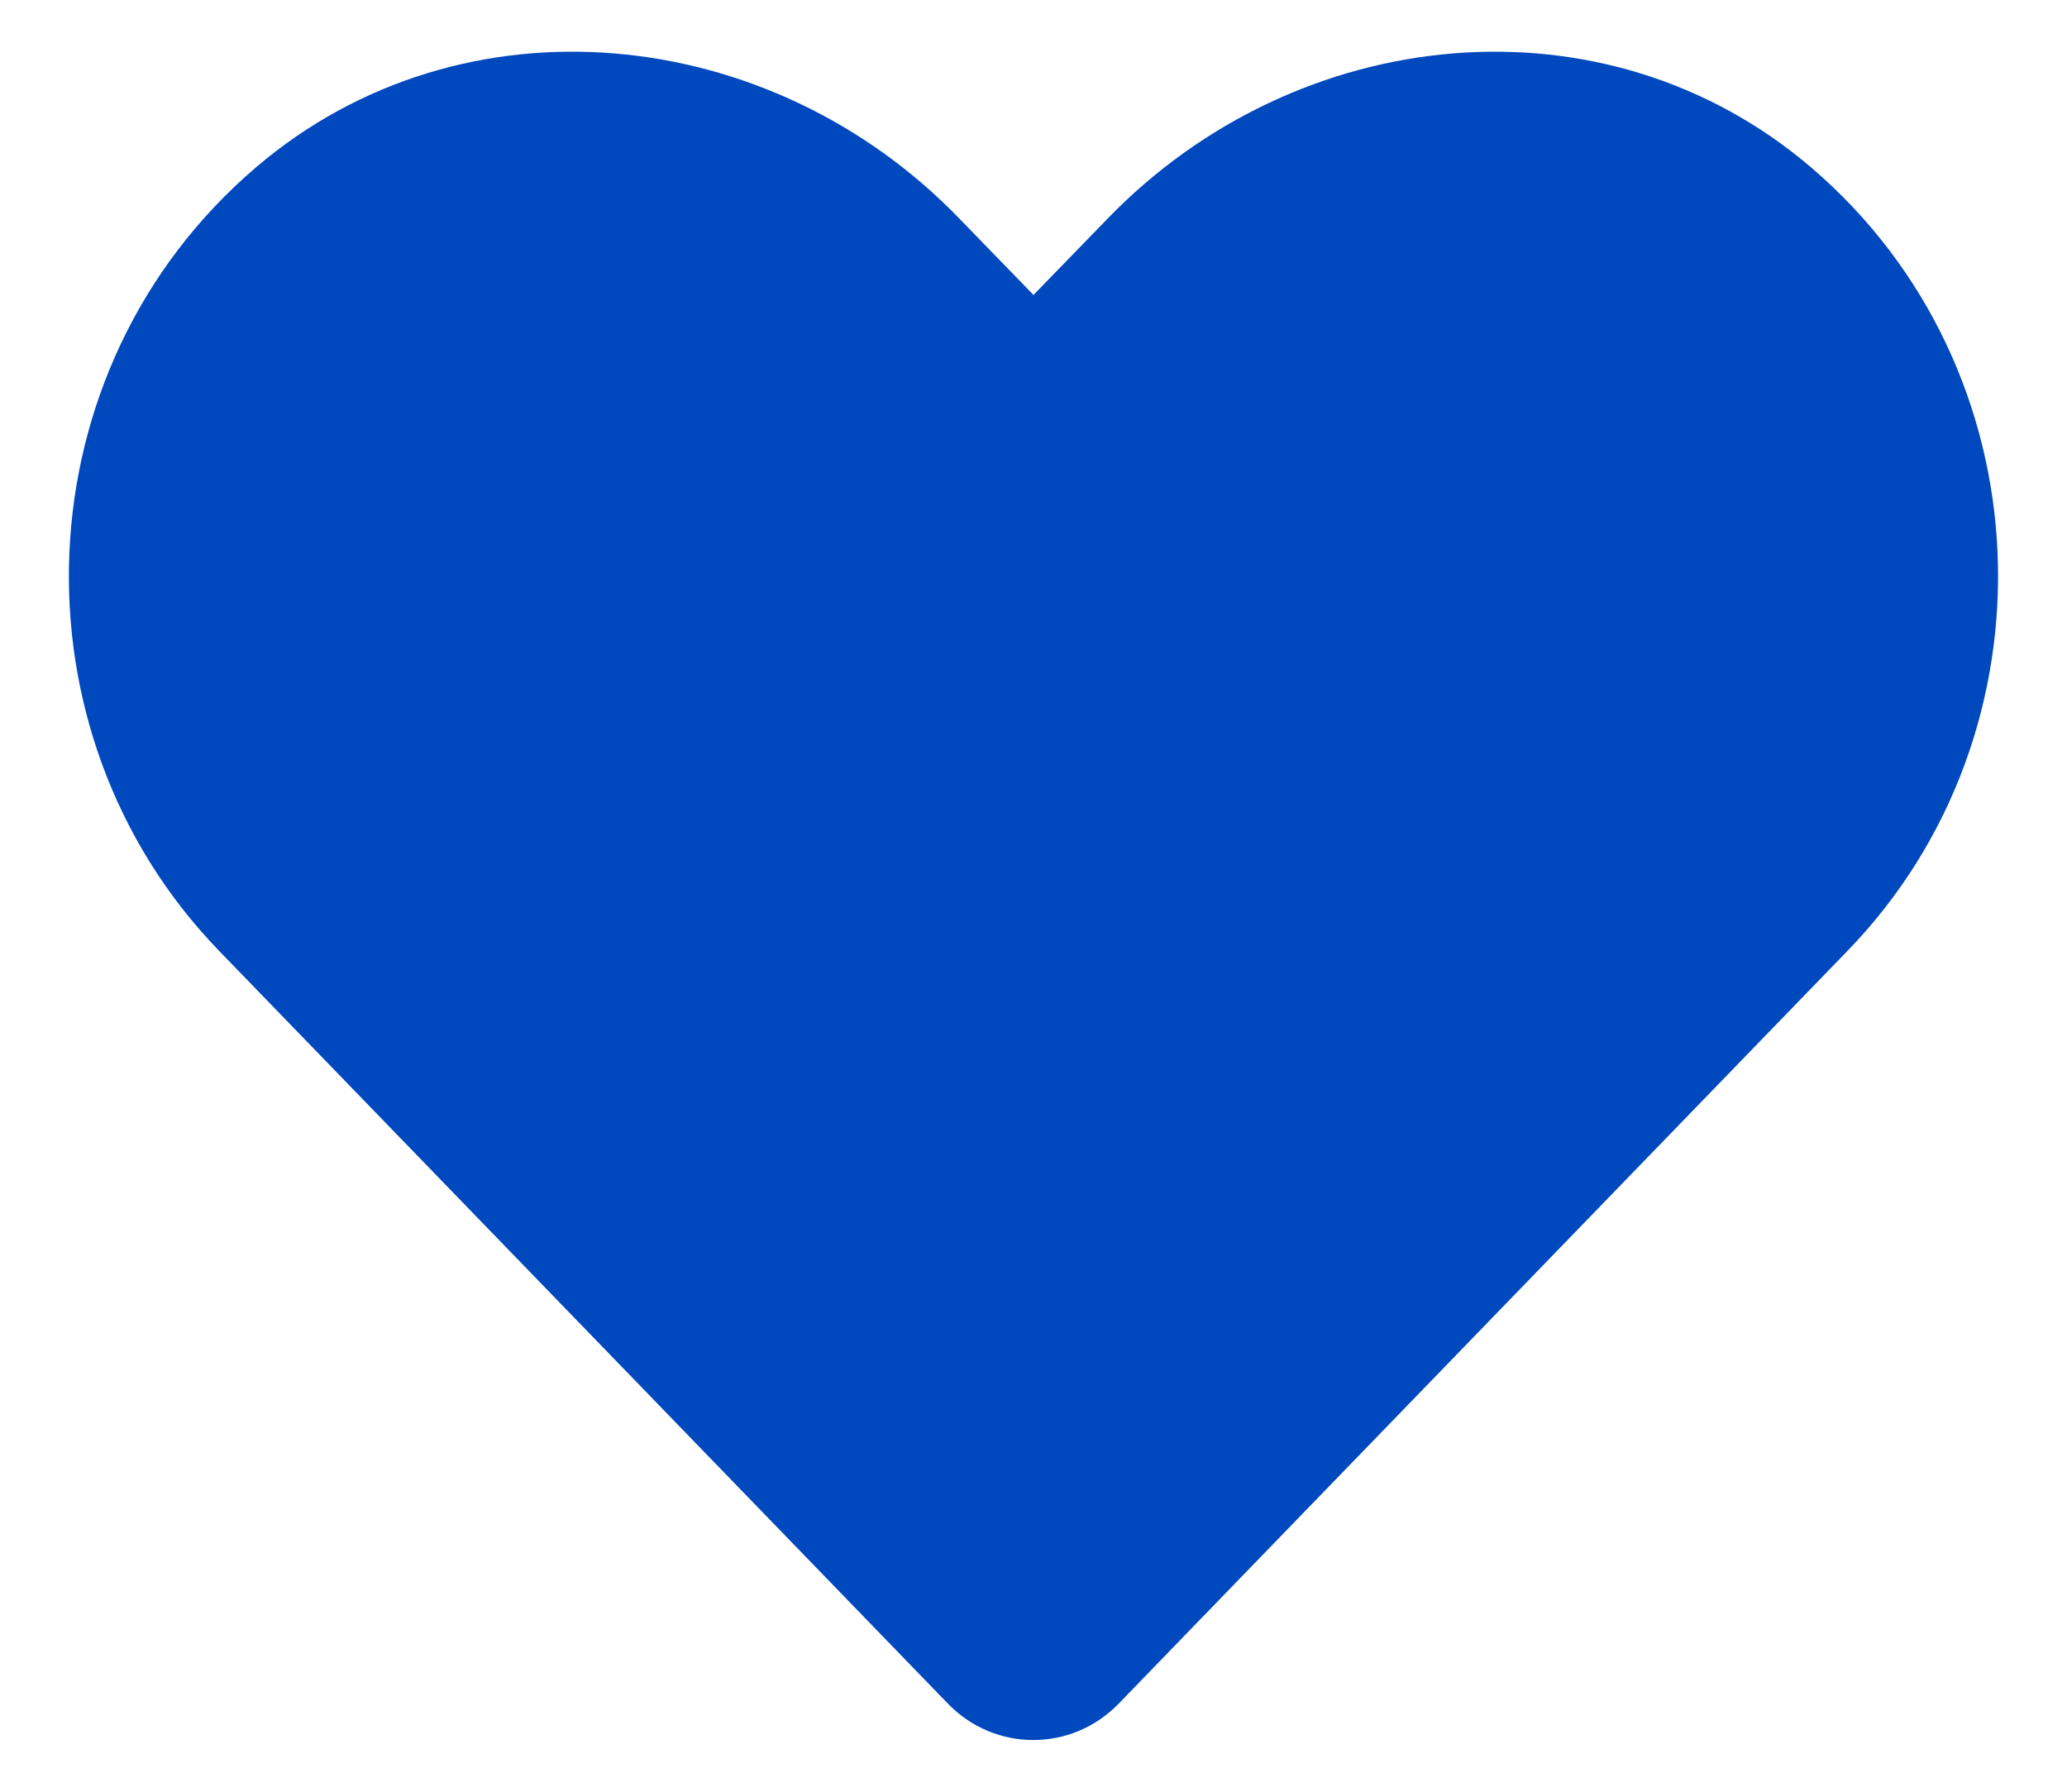 <svg width="15" height="13" viewBox="0 0 15 13" fill="none" xmlns="http://www.w3.org/2000/svg">
<path d="M13.141 1.213C11.643 -0.064 9.414 0.165 8.039 1.585L7.5 2.14L6.961 1.585C5.589 0.165 3.357 -0.064 1.859 1.213C0.142 2.678 0.052 5.309 1.588 6.897L6.879 12.361C7.221 12.713 7.776 12.713 8.118 12.361L13.409 6.897C14.948 5.309 14.858 2.678 13.141 1.213Z" fill="#0048BD"/>
</svg>
